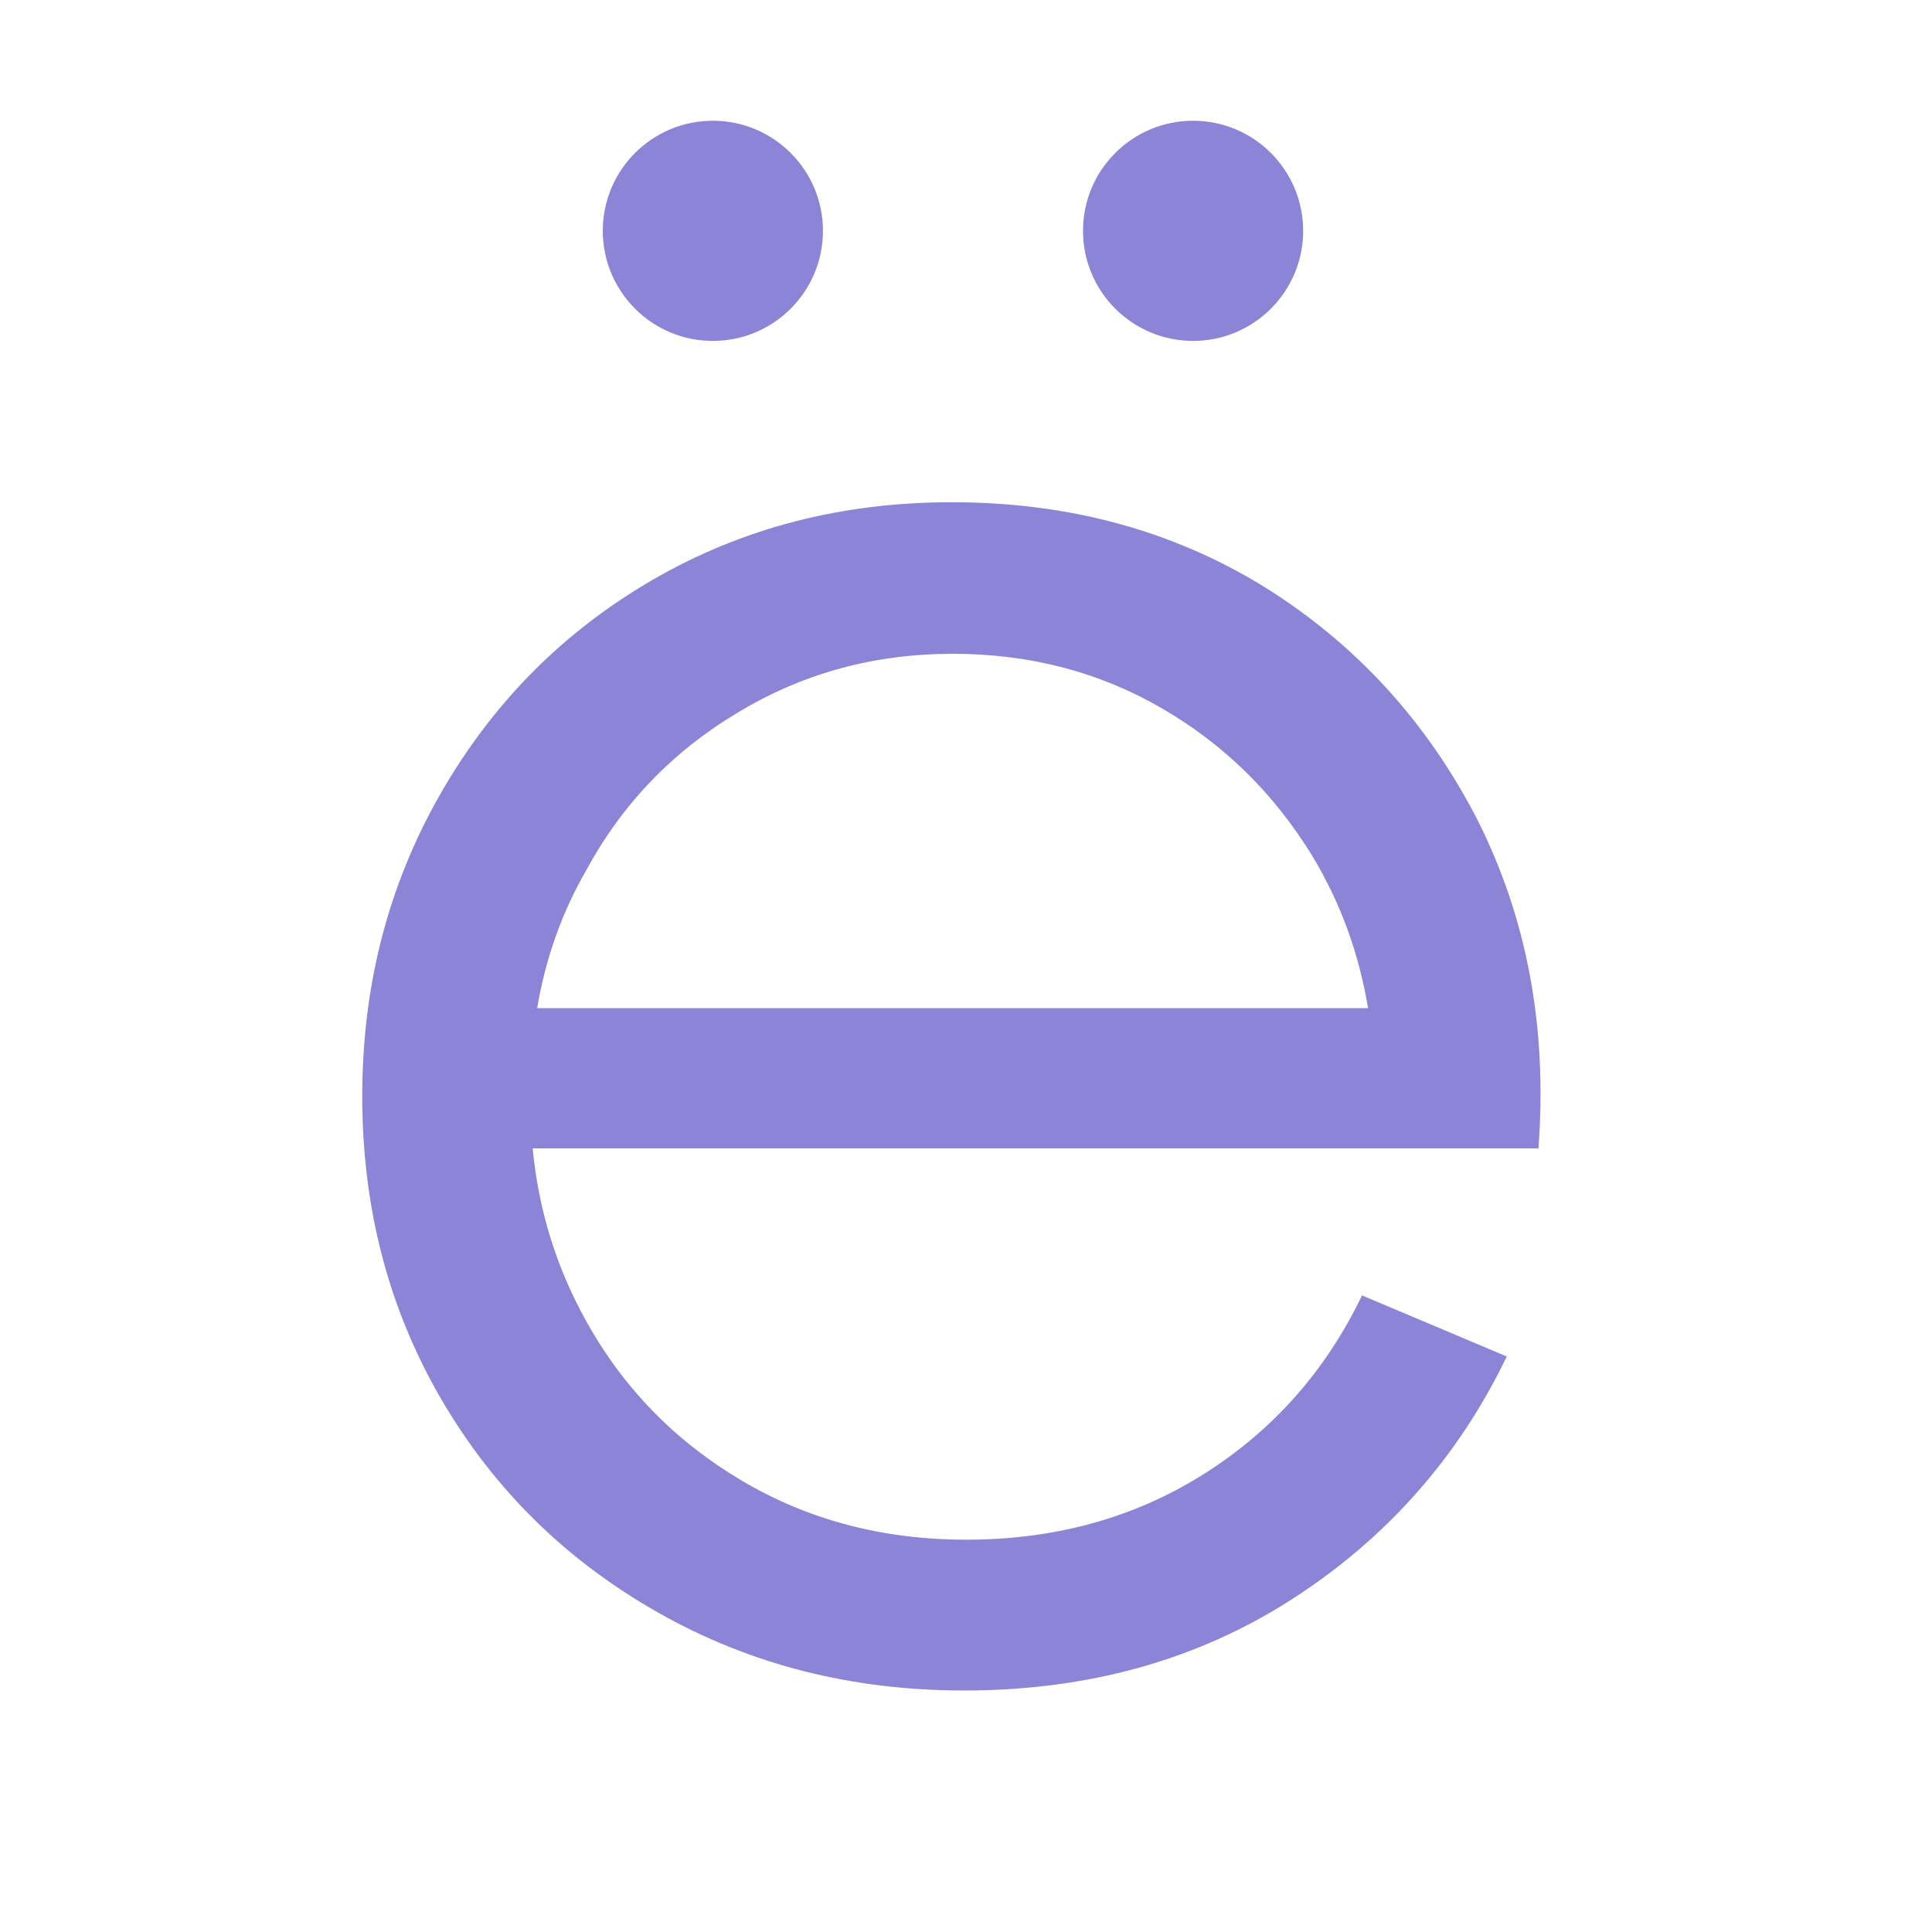 <svg width="70" height="70" viewBox="0 0 70 70" fill="none" xmlns="http://www.w3.org/2000/svg">
<path d="M45.797 21.257C42.464 19.208 38.694 18.197 34.487 18.197C30.499 18.197 26.893 19.126 23.642 21.011C20.392 22.896 17.824 25.491 15.939 28.796C14.054 32.102 13.125 35.735 13.125 39.724C13.125 43.767 14.081 47.427 15.993 50.705C17.906 53.983 20.528 56.551 23.861 58.436C27.194 60.321 30.882 61.25 34.925 61.25C39.405 61.25 43.366 60.157 46.808 57.944C50.25 55.732 52.845 52.781 54.593 49.148L49.348 46.935C48.037 49.667 46.125 51.825 43.612 53.41C41.098 54.994 38.23 55.786 35.007 55.786C32.002 55.786 29.297 55.076 26.893 53.656C24.489 52.235 22.604 50.323 21.238 47.864C20.173 45.952 19.517 43.876 19.299 41.608H55.741C56.069 37.237 55.331 33.276 53.528 29.698C51.698 26.146 49.13 23.333 45.797 21.257ZM26.729 25.819C29.079 24.398 31.674 23.688 34.515 23.688C37.301 23.688 39.815 24.343 42.082 25.655C44.349 26.966 46.152 28.742 47.545 31.009C48.584 32.73 49.239 34.56 49.567 36.527H19.463C19.763 34.752 20.337 33.112 21.211 31.583C22.522 29.151 24.353 27.239 26.729 25.819Z" fill="#8B84D7"/>
<path d="M25.828 12.352C28.031 12.352 29.817 10.566 29.817 8.363C29.817 6.161 28.031 4.375 25.828 4.375C23.625 4.375 21.84 6.161 21.84 8.363C21.84 10.566 23.625 12.352 25.828 12.352Z" fill="#8B84D7"/>
<path d="M43.228 12.352C45.43 12.352 47.216 10.566 47.216 8.363C47.216 6.161 45.43 4.375 43.228 4.375C41.025 4.375 39.239 6.161 39.239 8.363C39.239 10.566 41.025 12.352 43.228 12.352Z" fill="#8B84D7"/>
</svg>
